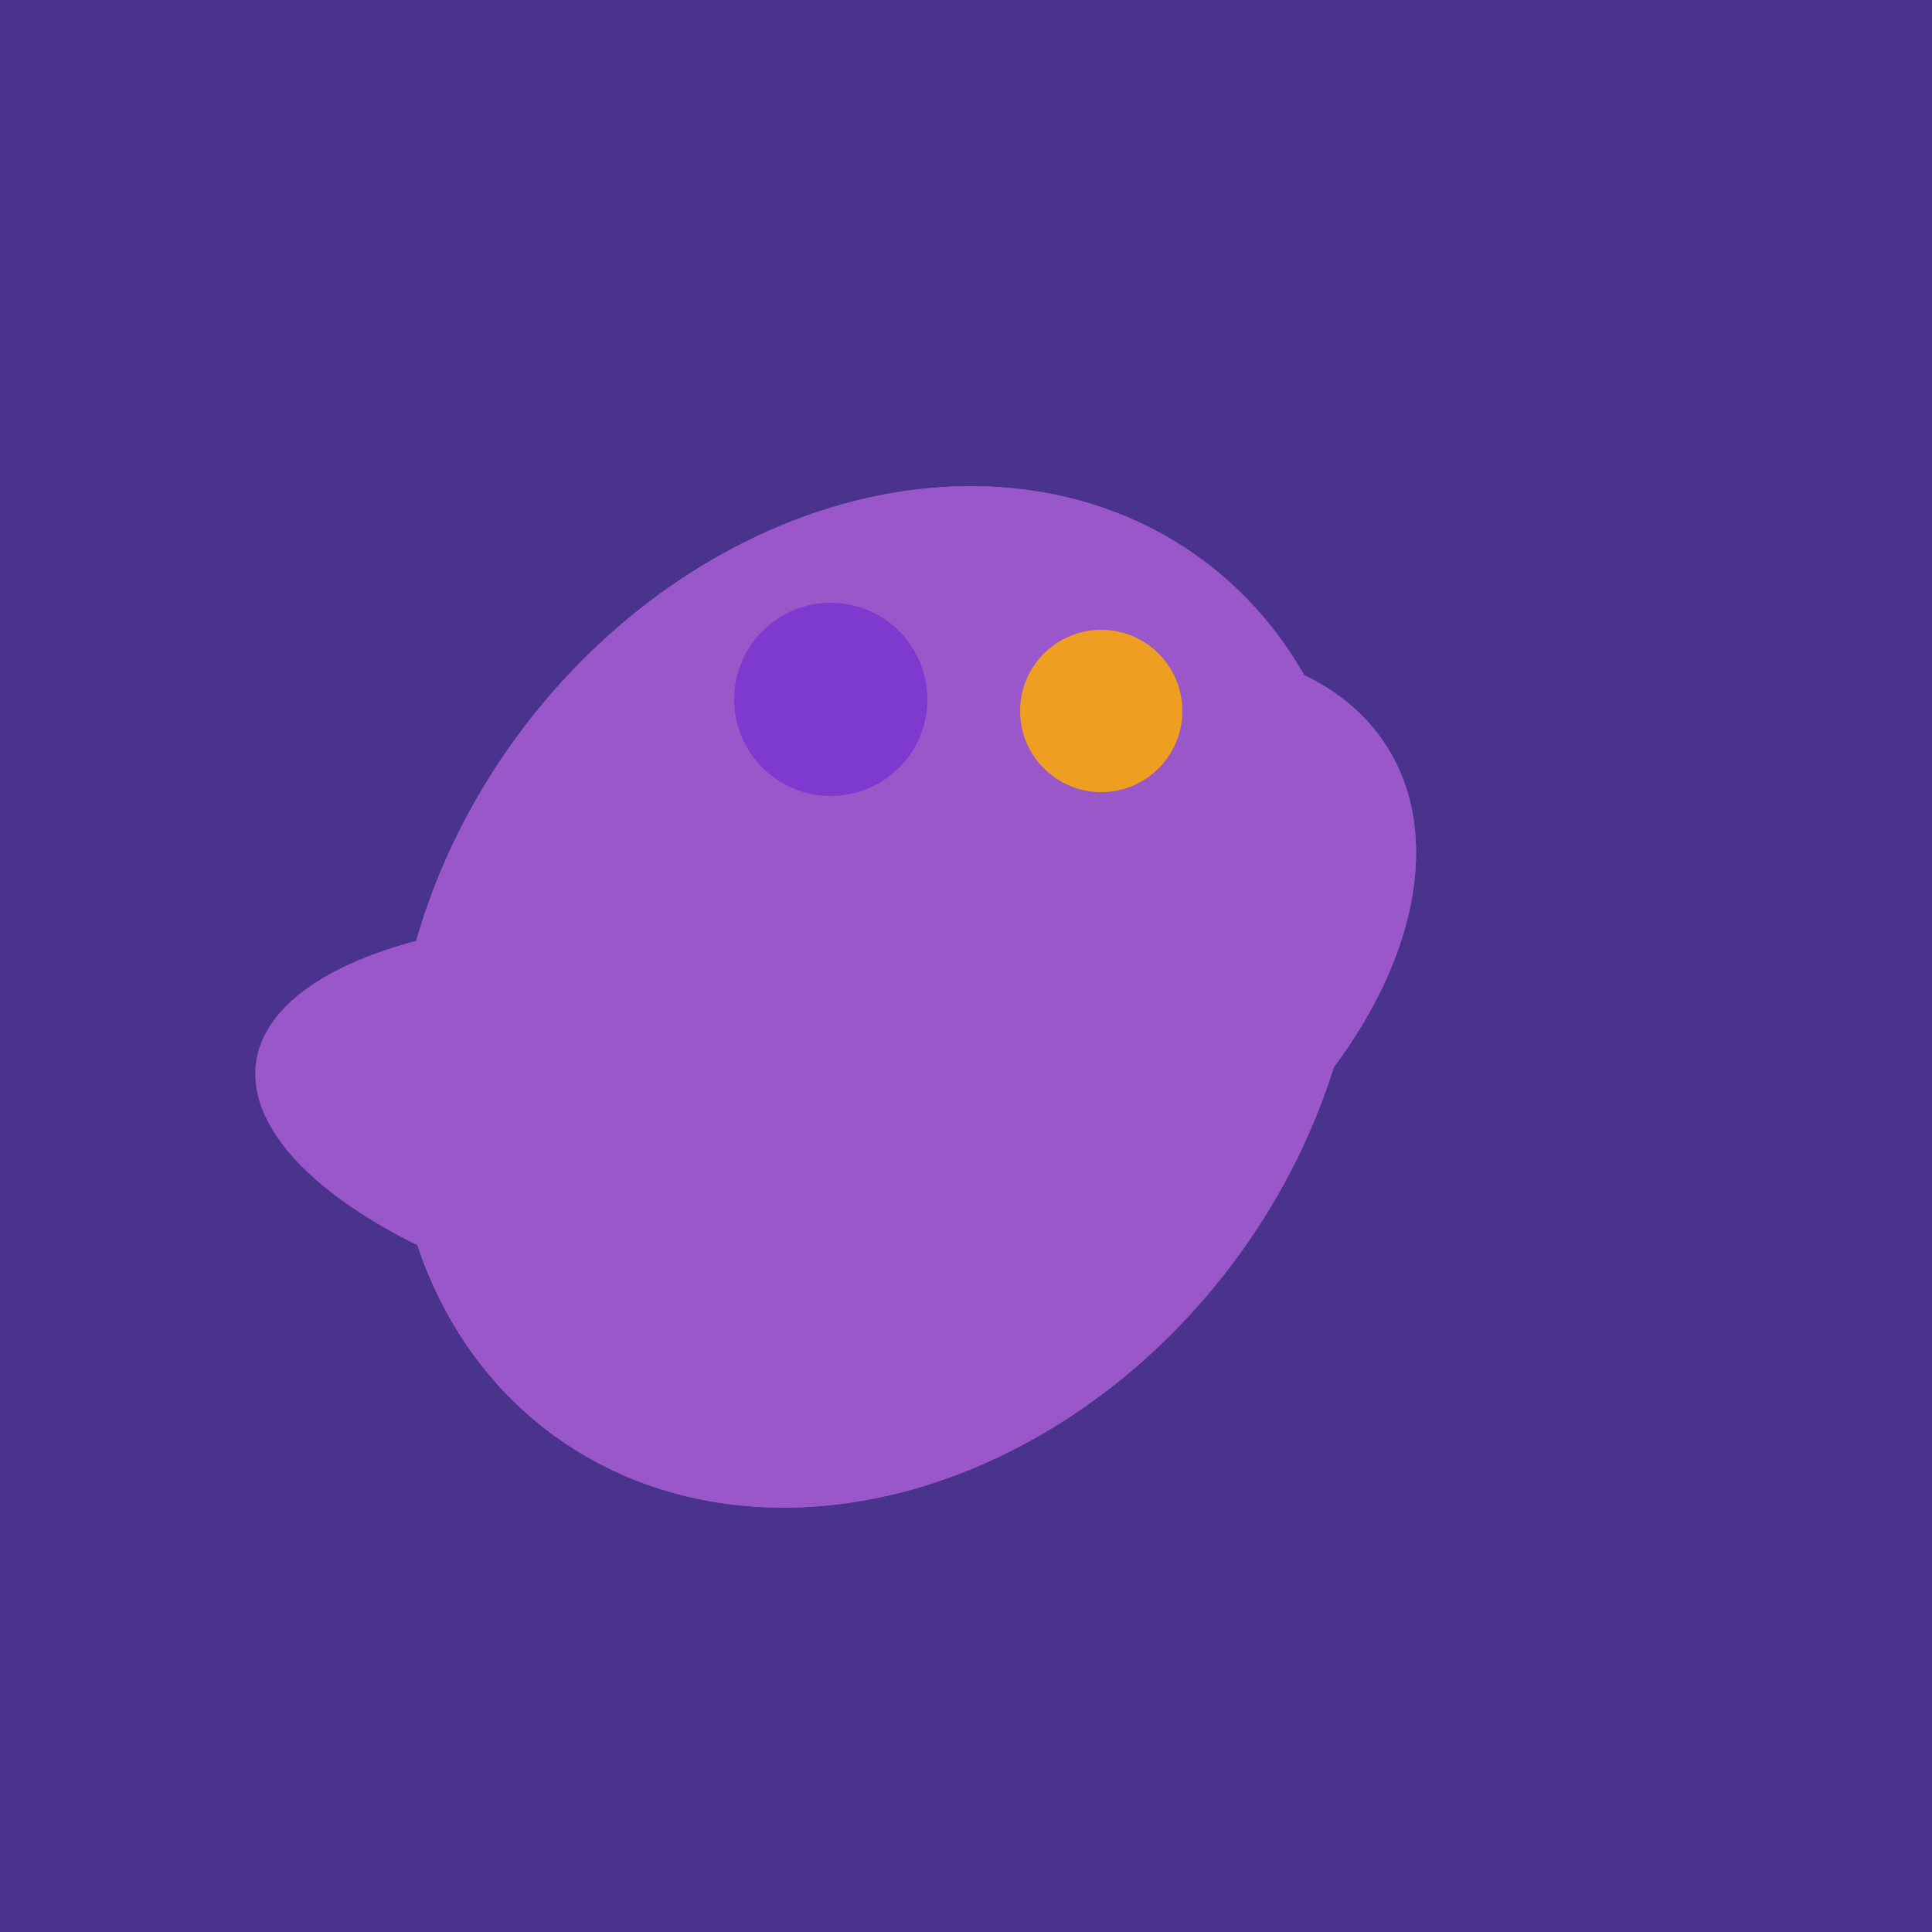 <svg width="500" height="500" xmlns="http://www.w3.org/2000/svg"><rect width="500" height="500" fill="#4a338c"/><ellipse cx="264" cy="260" rx="55" ry="51" transform="rotate(185, 264, 260)" fill="rgb(153,87,202)"/><ellipse cx="195" cy="293" rx="53" ry="130" transform="rotate(98, 195, 293)" fill="rgb(153,87,202)"/><ellipse cx="291" cy="239" rx="64" ry="66" transform="rotate(256, 291, 239)" fill="rgb(153,87,202)"/><ellipse cx="206" cy="292" rx="70" ry="94" transform="rotate(35, 206, 292)" fill="rgb(153,87,202)"/><ellipse cx="227" cy="258" rx="141" ry="115" transform="rotate(307, 227, 258)" fill="rgb(153,87,202)"/><ellipse cx="259" cy="256" rx="118" ry="74" transform="rotate(328, 259, 256)" fill="rgb(153,87,202)"/><ellipse cx="206" cy="292" rx="70" ry="94" transform="rotate(35, 206, 292)" fill="rgb(153,87,202)"/><ellipse cx="227" cy="258" rx="141" ry="115" transform="rotate(307, 227, 258)" fill="rgb(153,87,202)"/><ellipse cx="259" cy="256" rx="118" ry="74" transform="rotate(328, 259, 256)" fill="rgb(153,87,202)"/><circle cx="215" cy="181" r="25" fill="rgb(126,57,207)" /><circle cx="285" cy="184" r="21" fill="rgb(238,158,32)" /></svg>